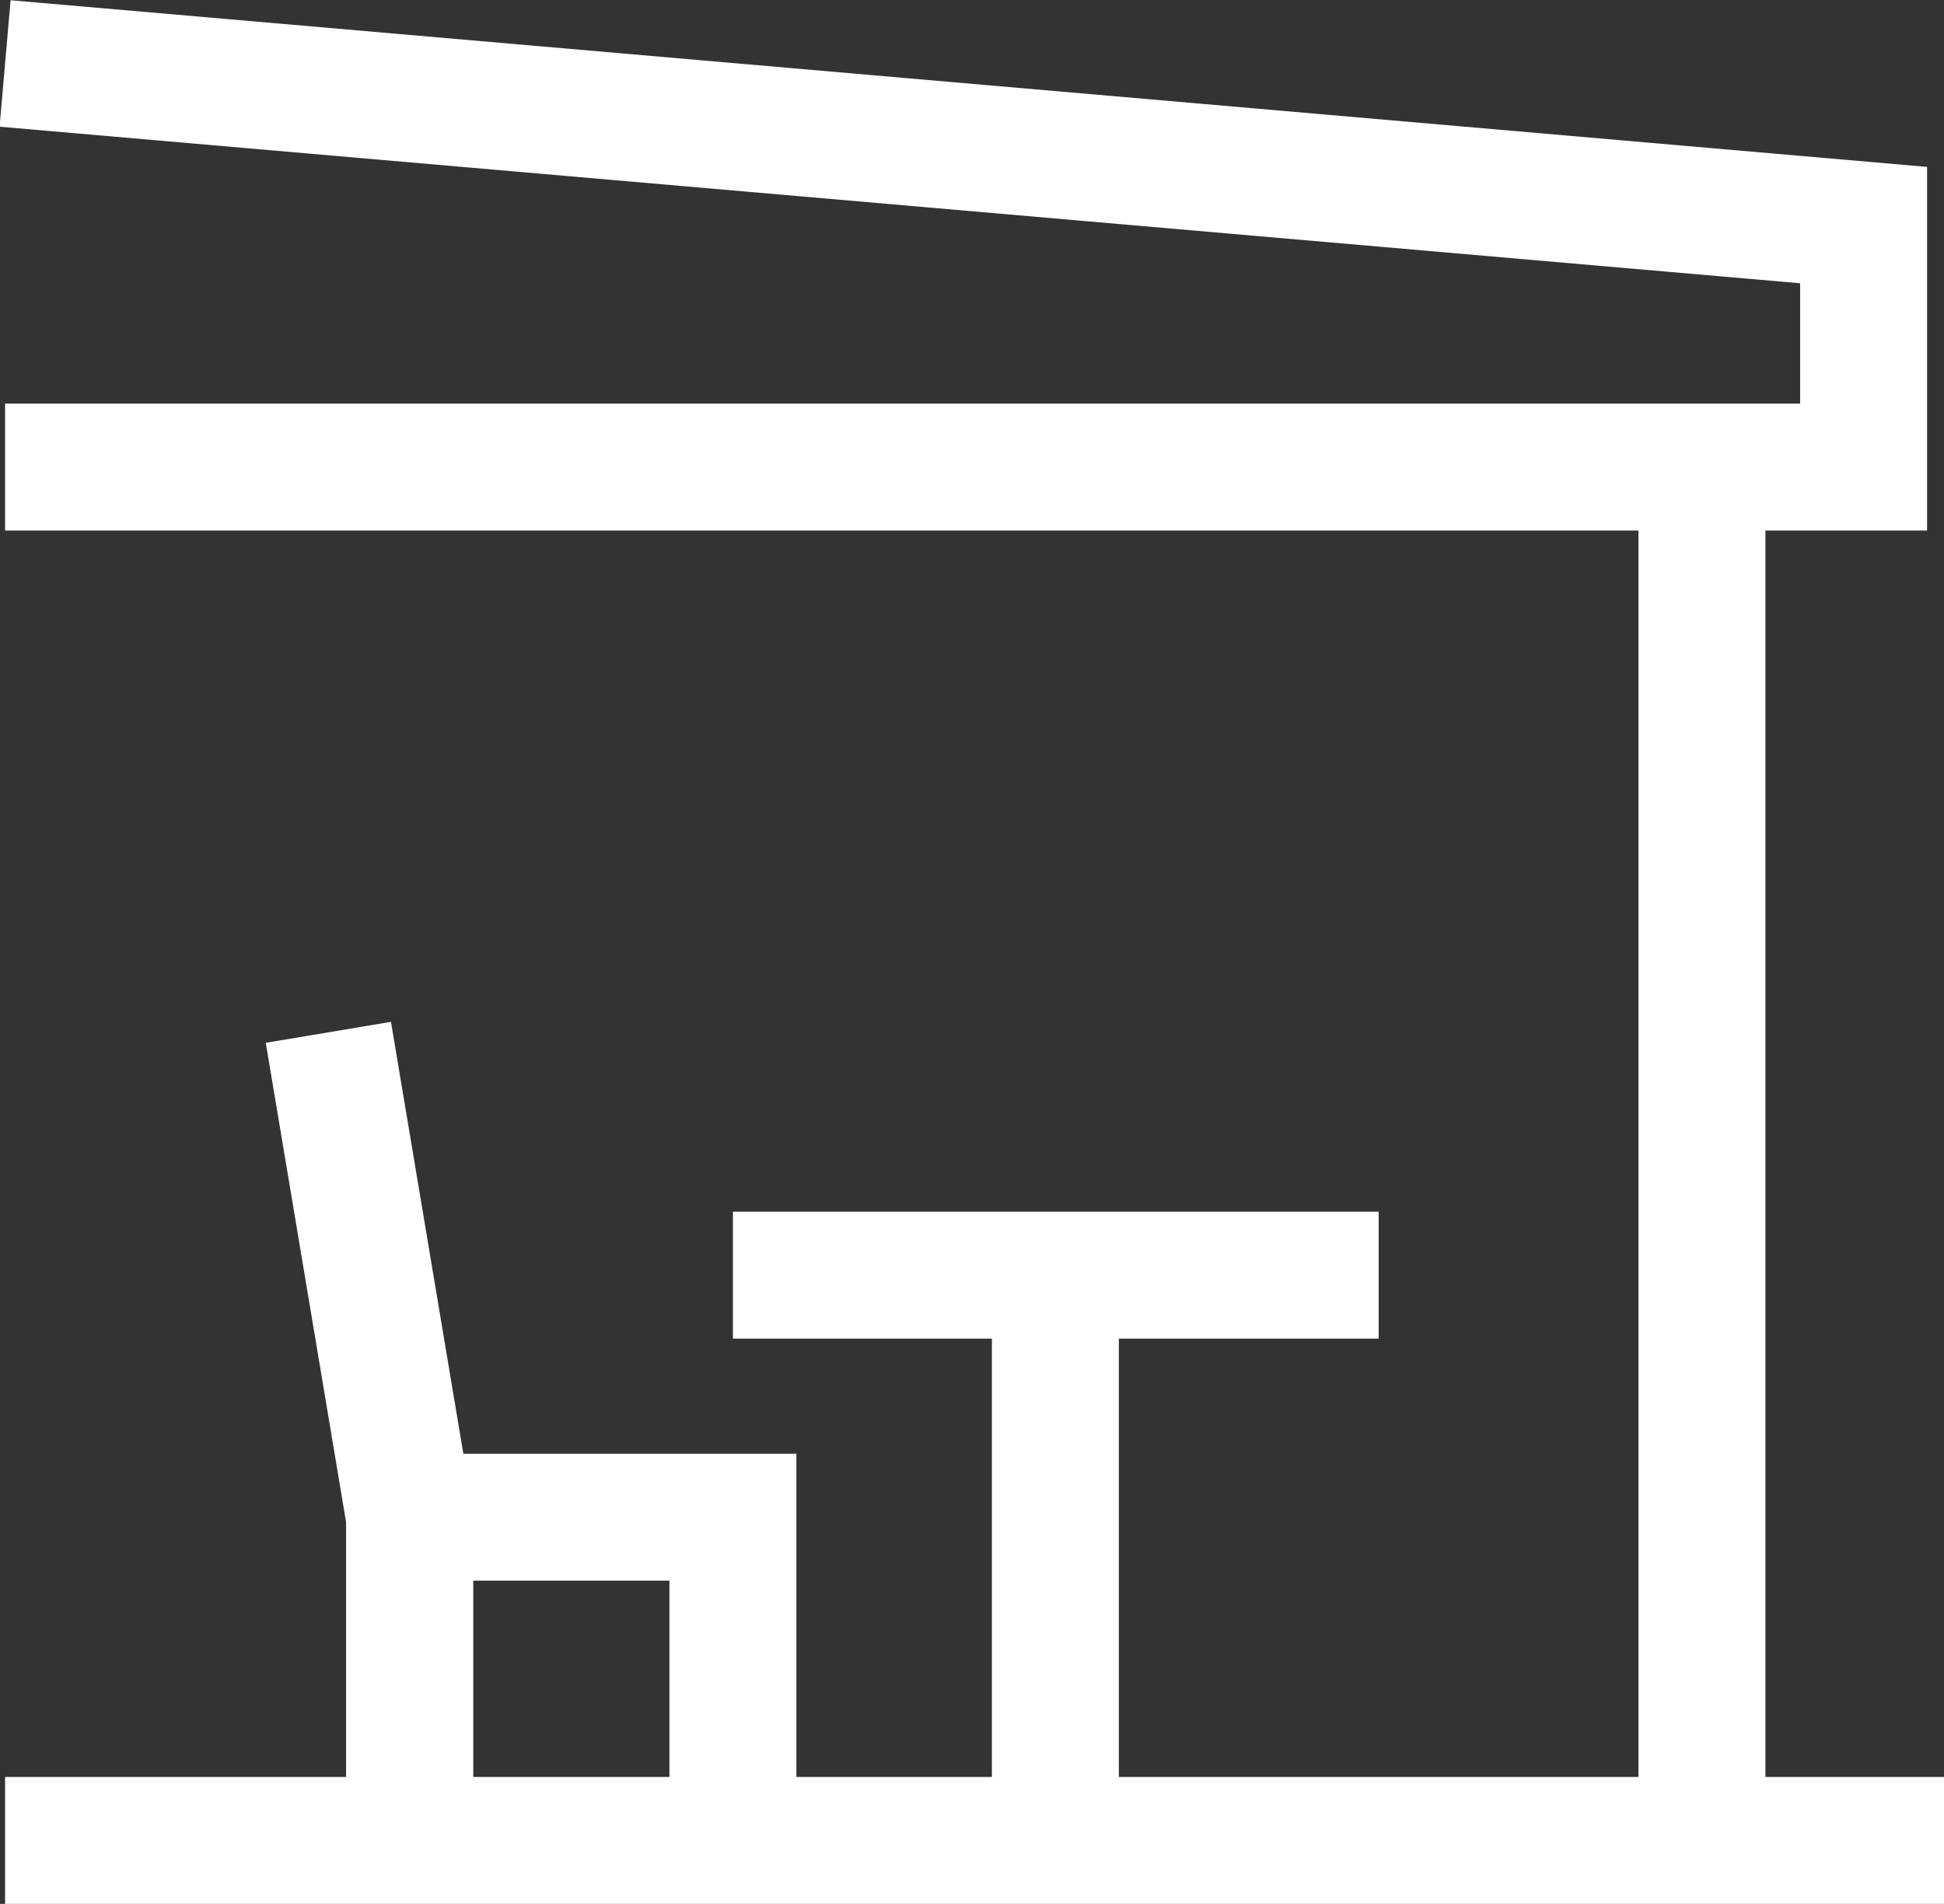 <?xml version="1.0" encoding="UTF-8"?><svg id="Calque_2" xmlns="http://www.w3.org/2000/svg" viewBox="0 0 22.97 22.5"><rect x="0" y="0" width="22.97" height="22.5" fill="#333333" stroke="none"/><g id="Layer_1"><polyline points=".06 .75 22.02 2.66 22.02 5.52 .06 5.52" fill="none" stroke="#fff" stroke-miterlimit="10" stroke-width="1.5"/><line x1="20.11" y1="5.52" x2="20.11" y2="21.75" fill="none" stroke="#fff" stroke-miterlimit="10" stroke-width="1.5"/><line x1="22.97" y1="21.75" x2=".06" y2="21.75" fill="none" stroke="#fff" stroke-miterlimit="10" stroke-width="1.5"/><polyline points="3.88 12.2 4.84 17.93 4.84 21.75" fill="none" stroke="#fff" stroke-miterlimit="10" stroke-width="1.5"/><polyline points="4.84 21.75 4.84 17.93 8.66 17.93 8.66 21.75" fill="none" stroke="#fff" stroke-miterlimit="10" stroke-width="1.5"/><line x1="8.66" y1="15.07" x2="16.29" y2="15.07" fill="none" stroke="#fff" stroke-miterlimit="10" stroke-width="1.5"/><line x1="12.47" y1="21.75" x2="12.47" y2="15.07" fill="none" stroke="#fff" stroke-miterlimit="10" stroke-width="1.5"/></g></svg>